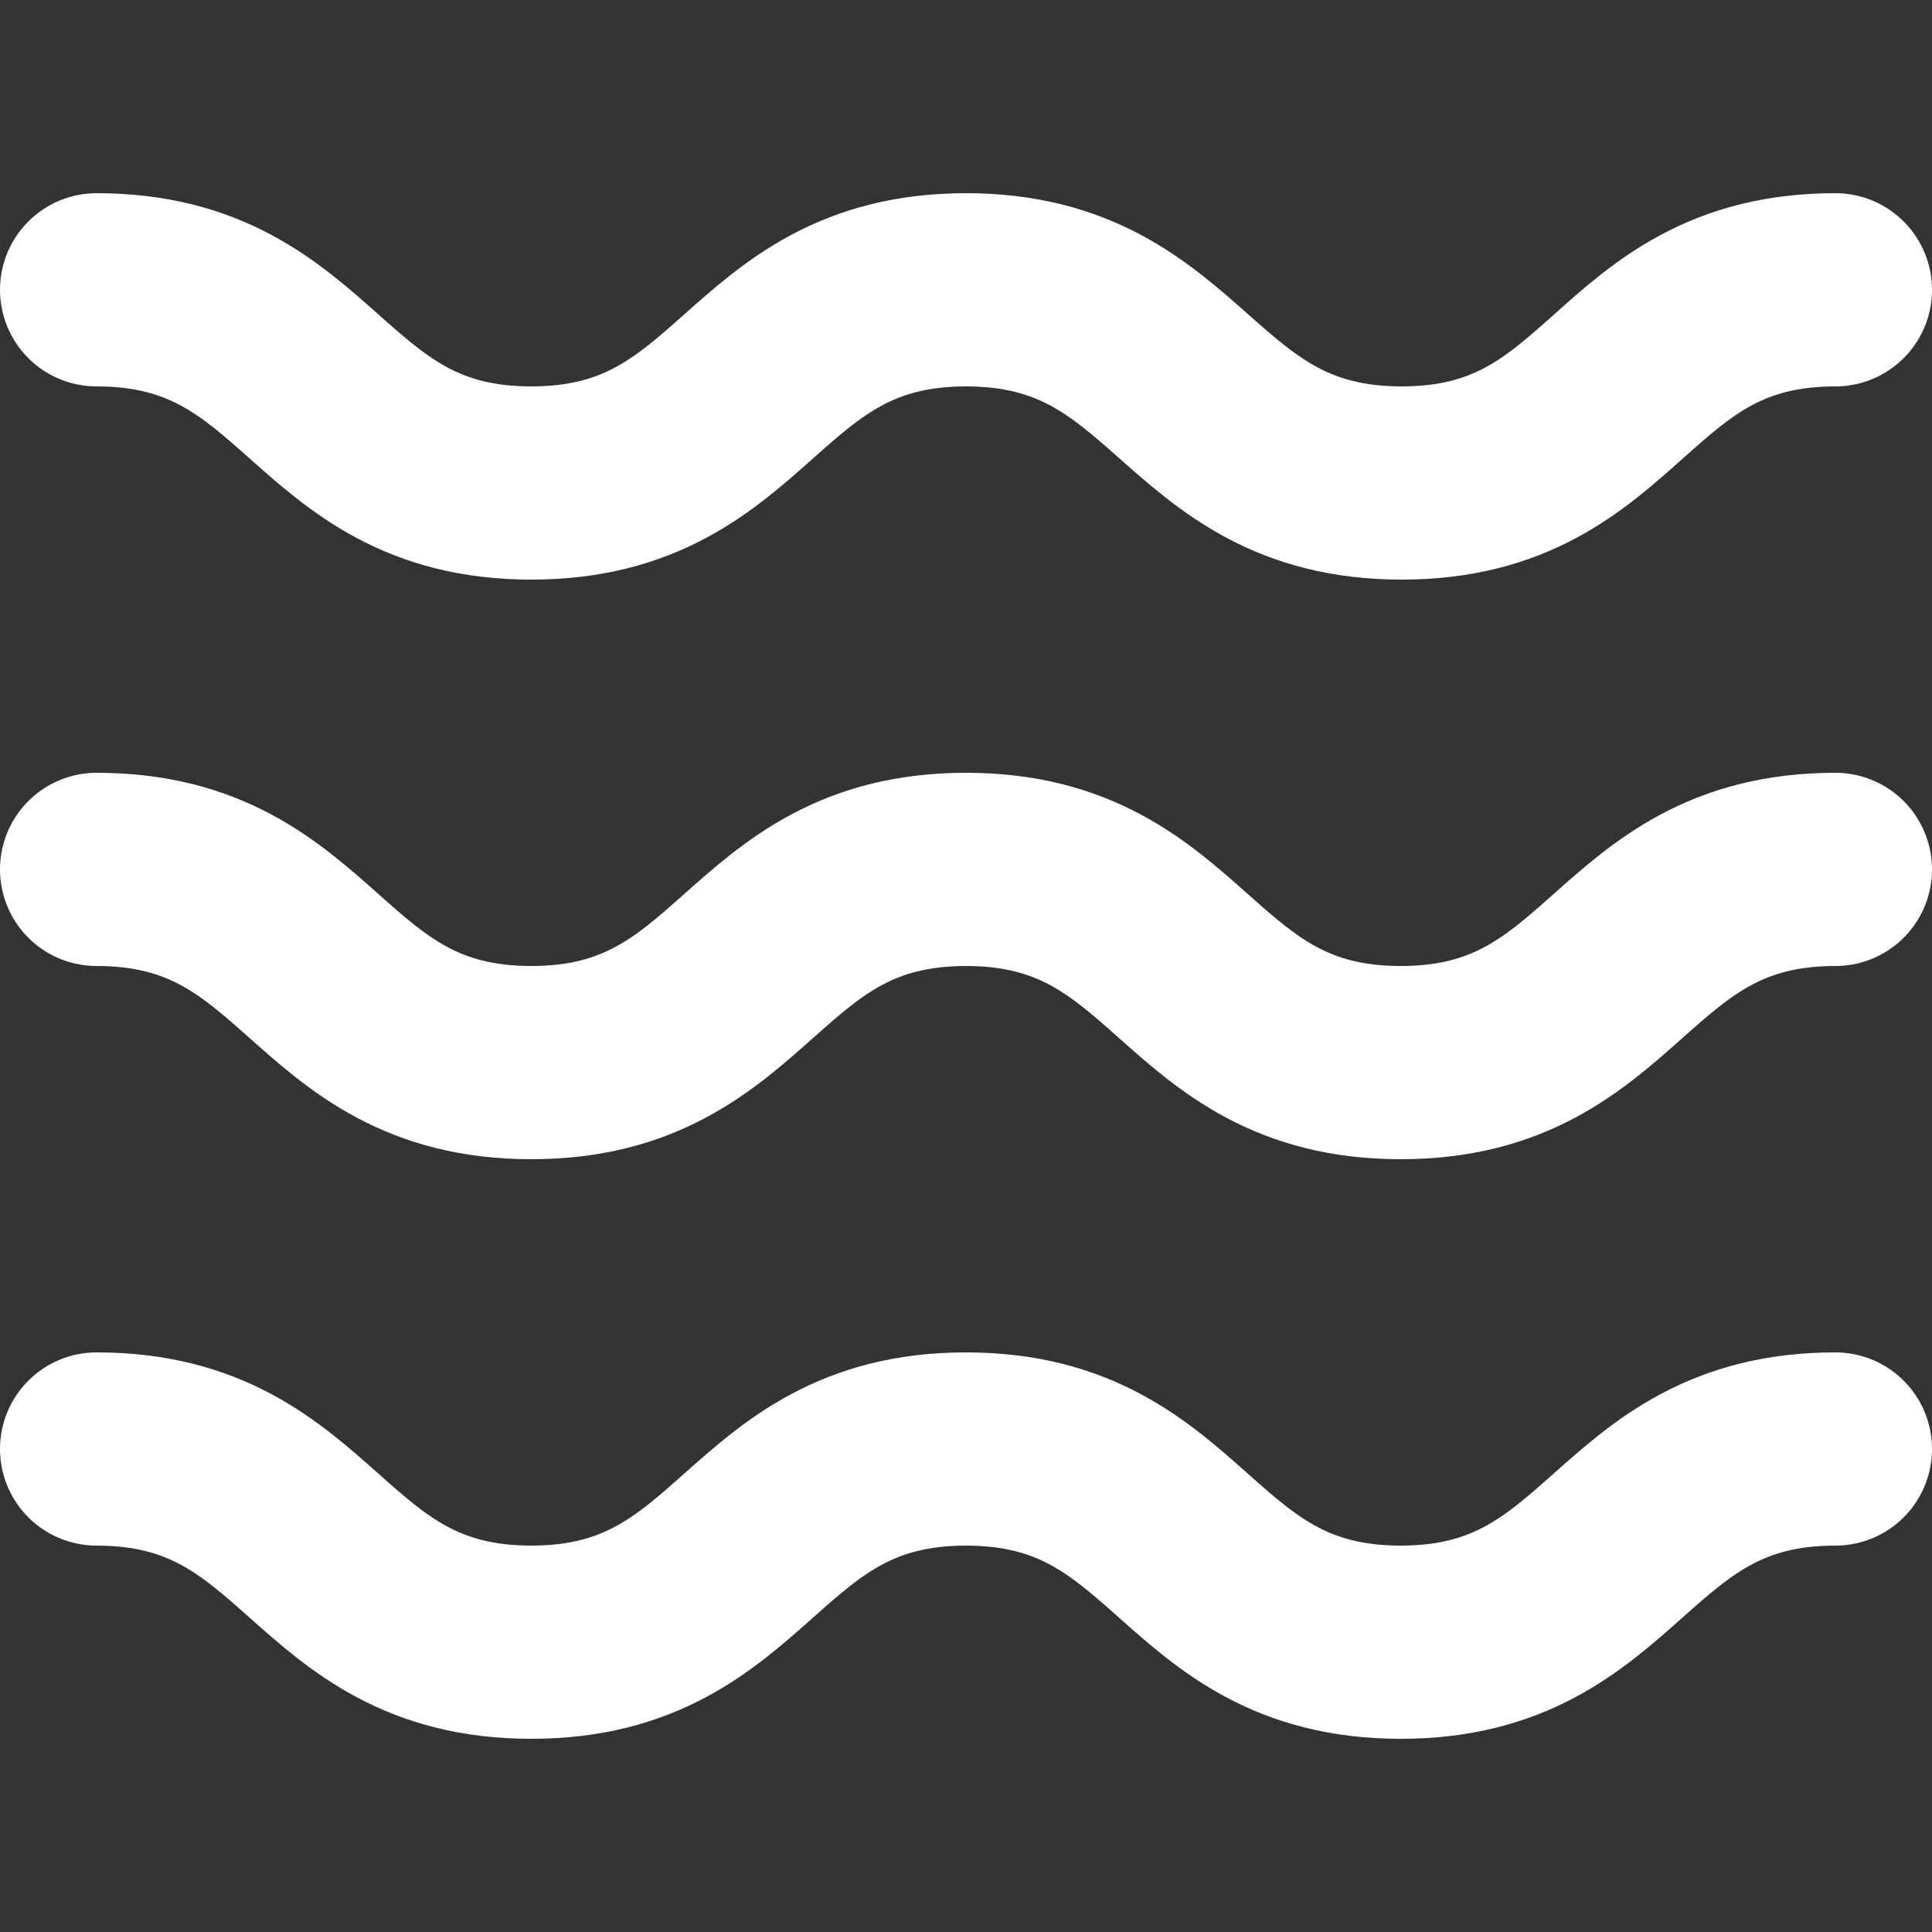 <?xml version="1.0" encoding="utf-8"?>
<svg width="20px" height="20px" viewBox="0 -2 20 20" xmlns="http://www.w3.org/2000/svg">
  <rect x="0" y="-2" width="20" height="20" fill="#333333" stroke="none"/>
  <g id="wave" transform="translate(-2 -4)">
    <path id="primary" d="M21,11c-2.25,0-2.25,2-4.5,2s-2.25-2-4.5-2-2.25,2-4.5,2S5.25,11,3,11" fill="none" stroke="#fff" stroke-linecap="round" stroke-linejoin="round" stroke-width="2"/>
    <path id="primary-2" data-name="primary" d="M3,5C5.25,5,5.25,7,7.5,7S9.75,5,12,5s2.26,2,4.51,2S18.75,5,21,5" fill="none" stroke="#fff" stroke-linecap="round" stroke-linejoin="round" stroke-width="2"/>
    <path id="primary-3" data-name="primary" d="M21,17c-2.25,0-2.25,2-4.5,2s-2.25-2-4.5-2-2.25,2-4.5,2S5.25,17,3,17" fill="none" stroke="#fff" stroke-linecap="round" stroke-linejoin="round" stroke-width="2"/>
  </g>
</svg>